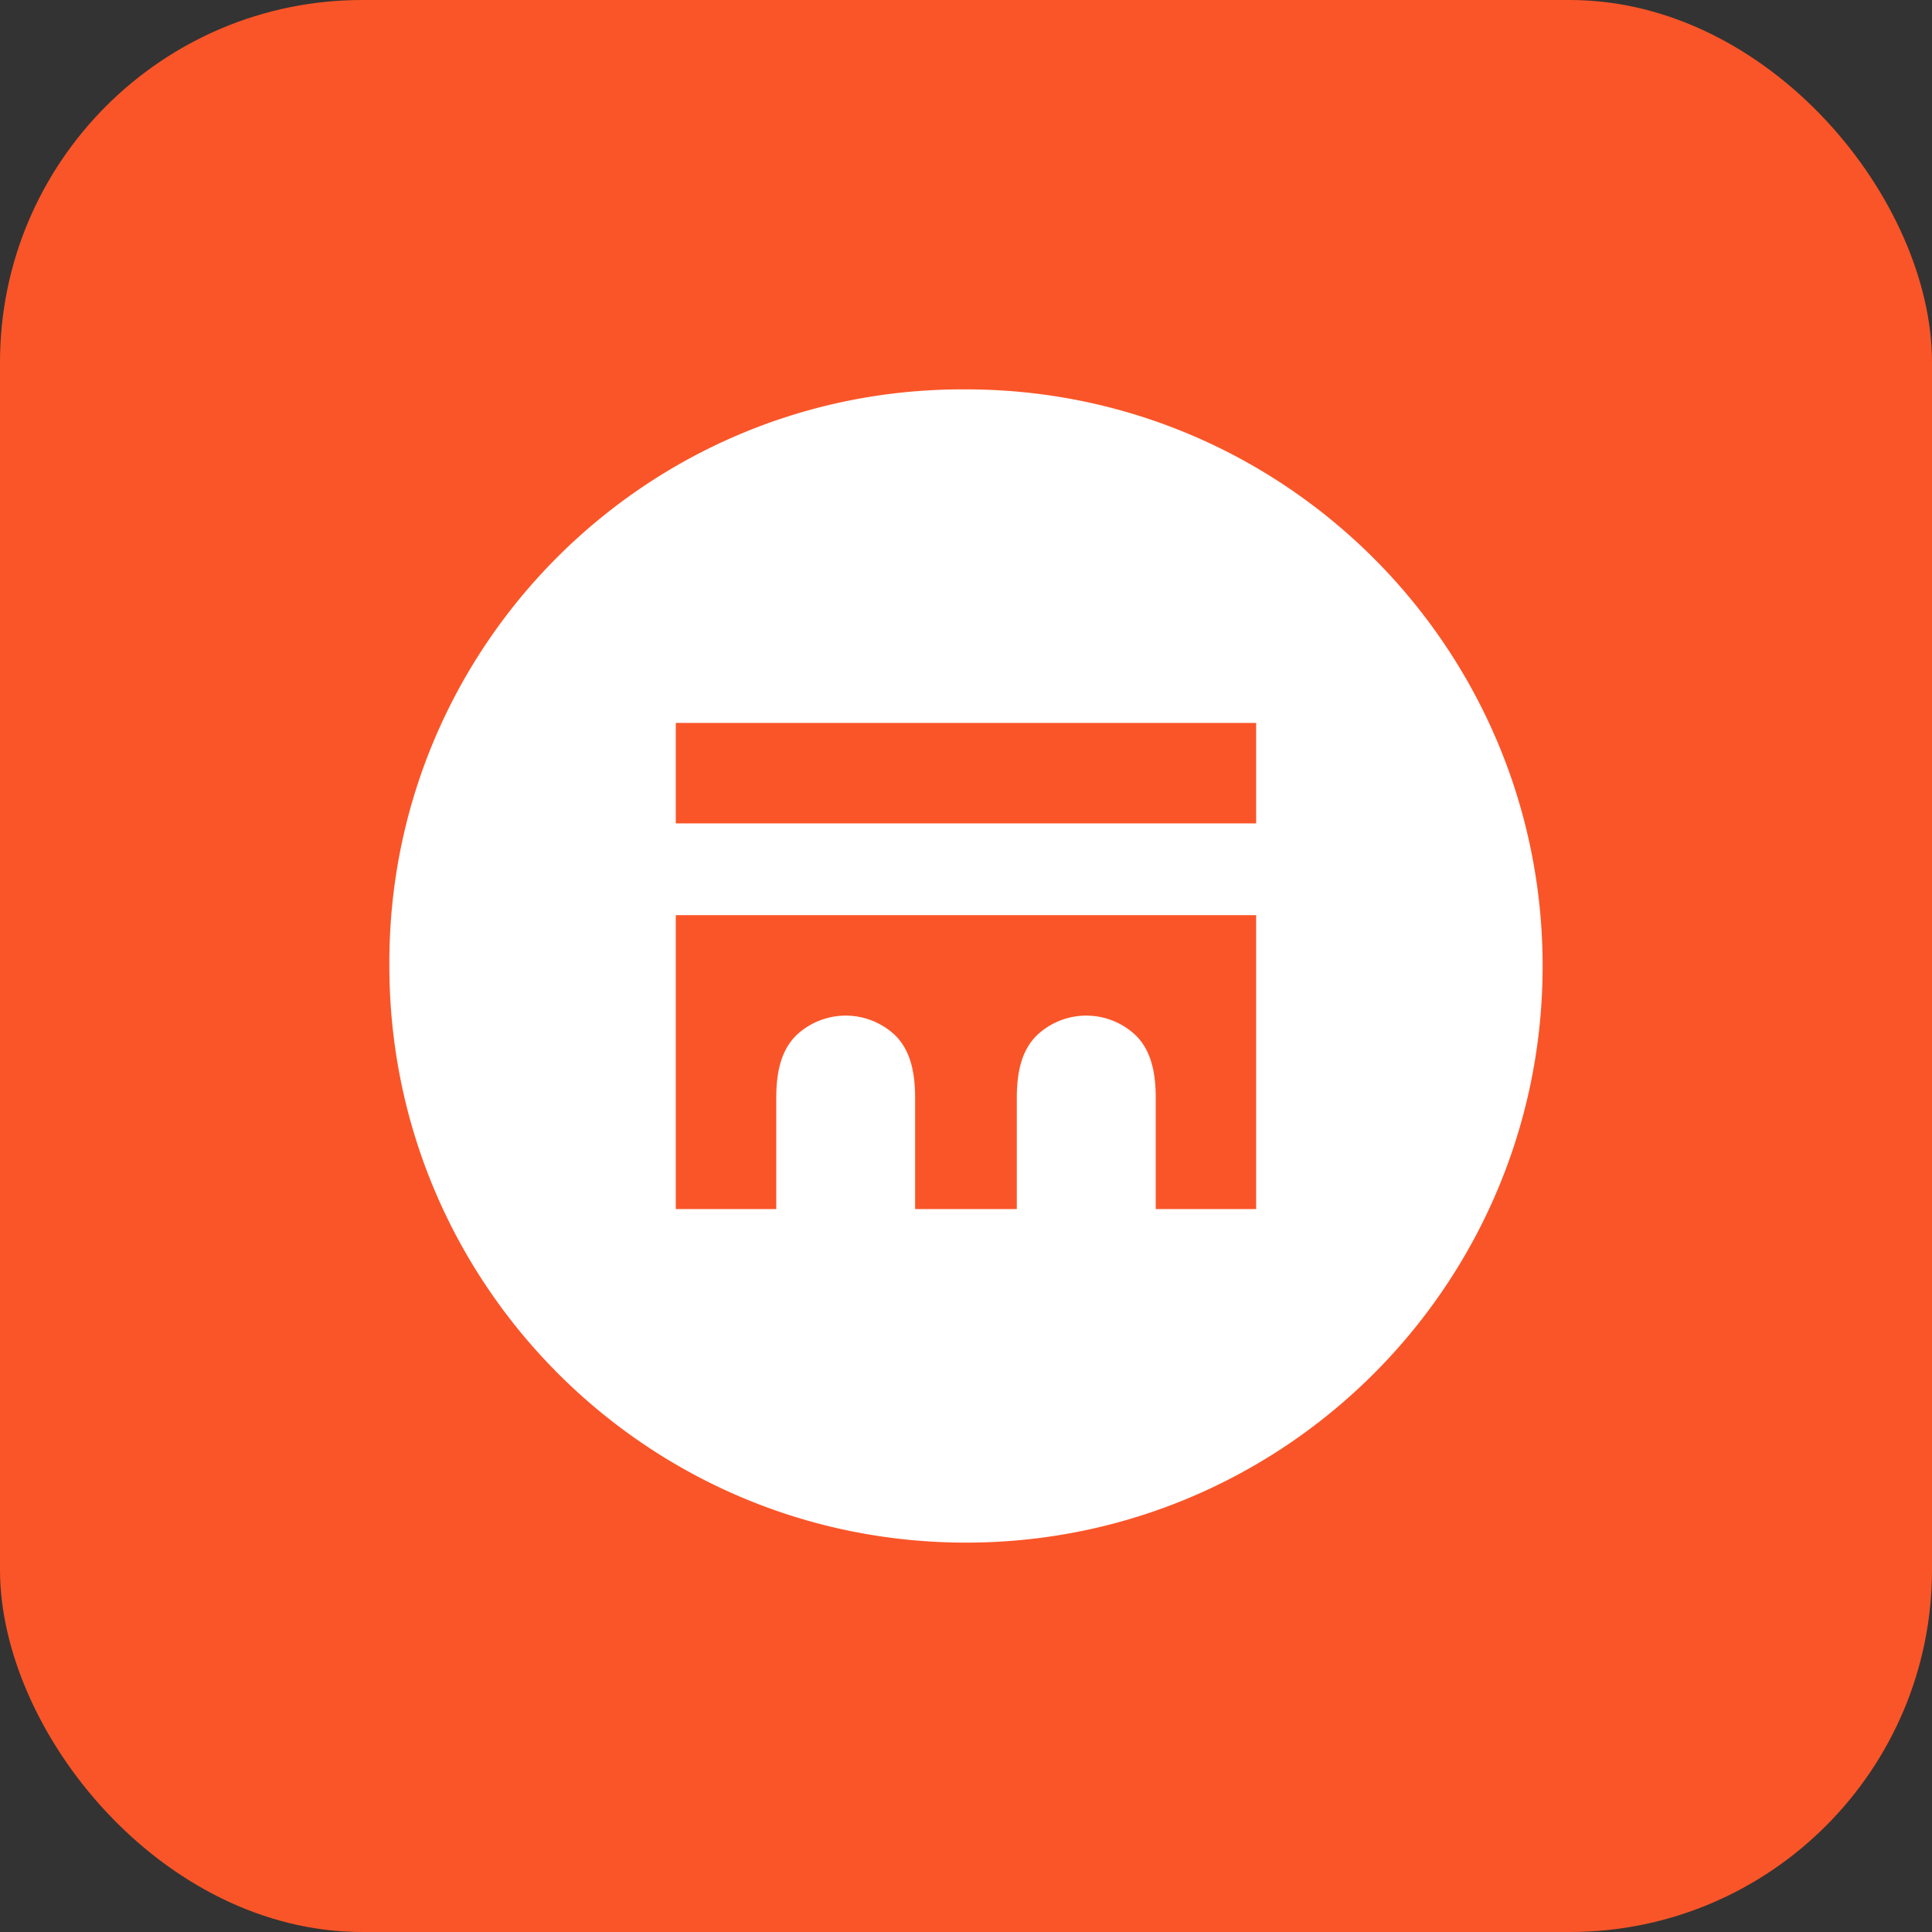 <svg xmlns="http://www.w3.org/2000/svg" width="50" height="50" fill="none"><rect width="100%" height="100%" fill="#333333" stroke="none"/><rect width="50" height="50" fill="#FA5528" rx="9.375"/><path fill="#fff" fill-rule="evenodd" d="M20.09 28.402c0-.803.192-1.283.514-1.604a1.86 1.86 0 0 1 2.567 0c.32.32.512.801.512 1.604v2.889h2.632v-2.889c0-.803.192-1.283.515-1.604a1.858 1.858 0 0 1 2.566 0c.322.32.514.801.514 1.604v2.889h2.599v-7.607h-15.02v7.607h2.601v-2.889Zm-2.6-7.093h15.019v-2.6h-15.02v2.6ZM25 10.077c8.24 0 14.923 6.681 14.923 14.923S33.241 39.923 25 39.923c-8.243 0-14.923-6.681-14.923-14.923-.05-8.192 6.552-14.874 14.744-14.923H25Z" clip-rule="evenodd"/></svg>